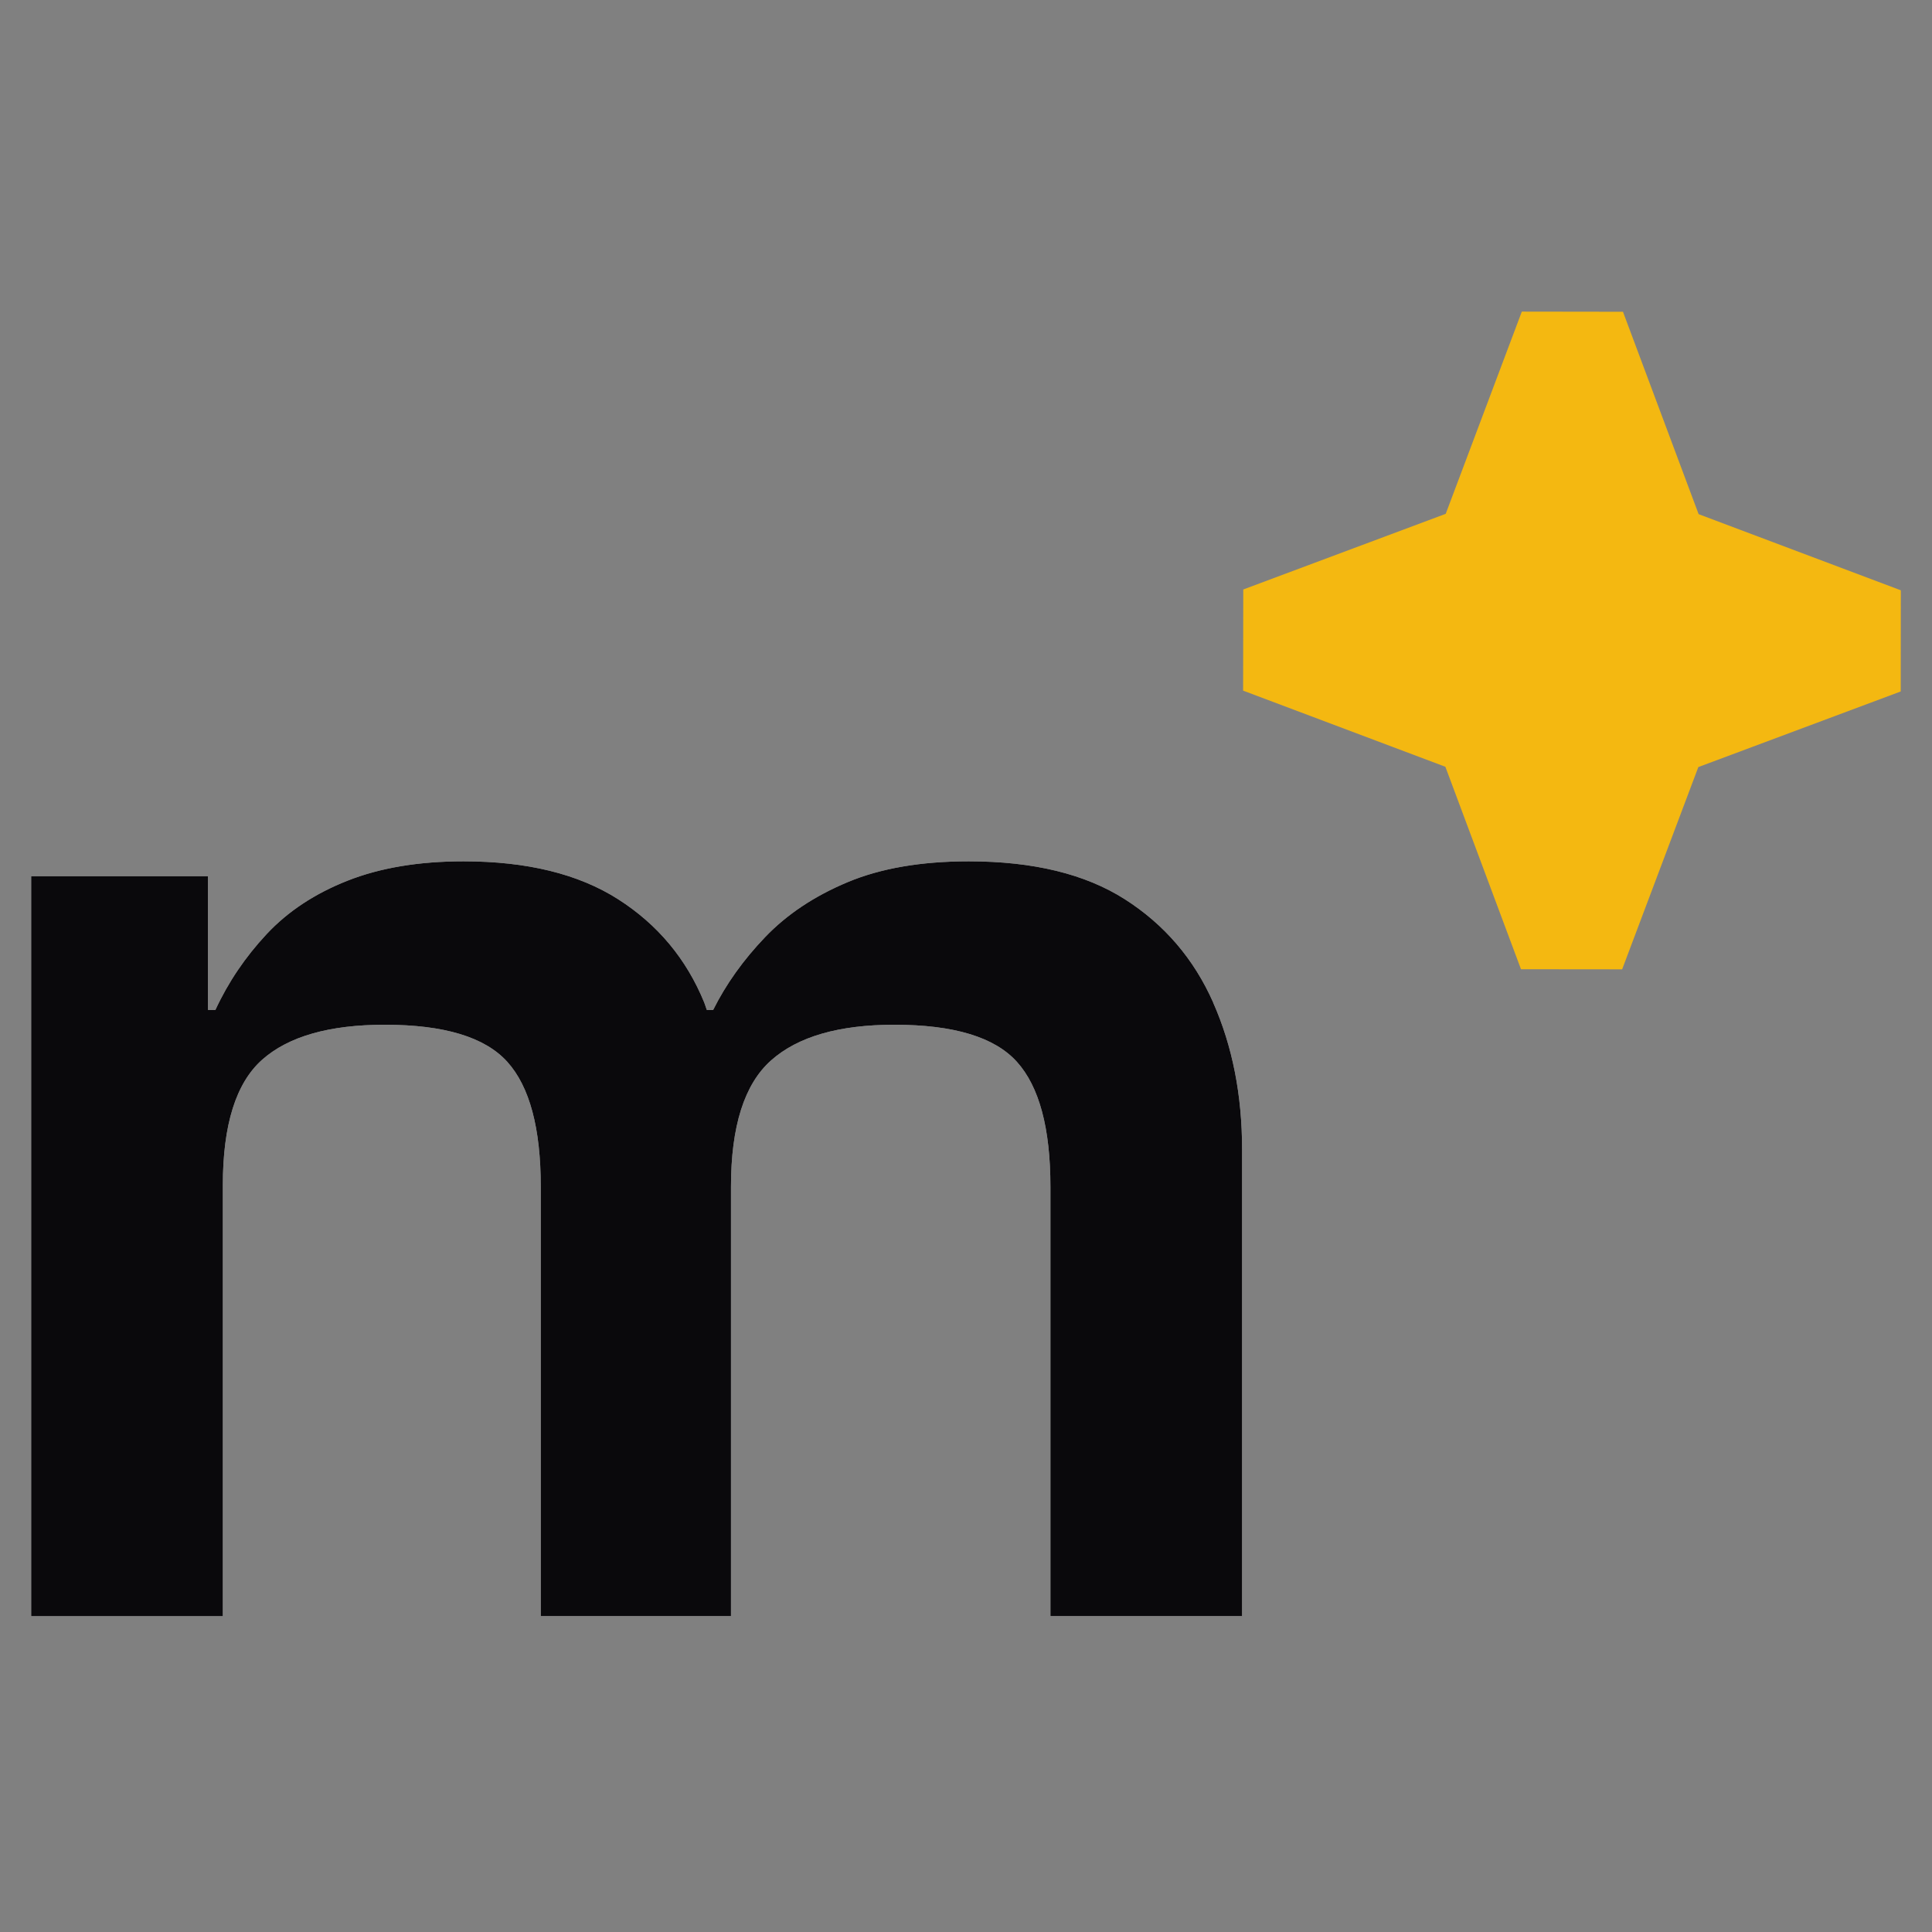 
<svg xmlns="http://www.w3.org/2000/svg" viewBox="0 0 310 310" height="32" width="32">
  <rect x="0" y="0" width="310" height="310" fill="#808080" stroke="none"/>
  <style>
    .light-mode { fill: #0A090C; }
    .dark-mode { fill: #F4F4F4; }
    
    @media (prefers-color-scheme: dark) {
      .light-mode { display: none; }
    }
    
    @media (prefers-color-scheme: light) {
      .dark-mode { display: none; }
    }
  </style>
  
  <path d="M244.184 50L231.974 82.446L199.489 94.586L199.465 110.816L231.919 123.034L244.051 155.519L260.282 155.535L272.507 123.081L304.984 110.949L305 94.718L272.554 82.5L260.414 50.023L244.184 50Z" fill="#F4B811"/>
  <path class="dark-mode" d="M194.665 160.856C191.563 153.859 186.834 148.335 180.475 144.283C174.117 140.231 165.772 138.205 155.44 138.205C147.811 138.205 141.328 139.319 136.007 141.548C130.677 143.776 126.267 146.714 122.768 150.368C119.269 154.023 116.488 157.919 114.431 162.049H113.41C113.262 161.659 113.153 161.238 112.997 160.856C110.137 153.859 105.524 148.335 99.174 144.283C92.816 140.231 84.548 138.205 74.372 138.205C67.219 138.205 61.017 139.241 55.78 141.306C50.536 143.371 46.196 146.231 42.783 149.885C39.363 153.548 36.62 157.599 34.563 162.049H33.371V140.589H5V259.324H35.755V190.178C35.755 180.484 37.859 173.768 42.074 170.028C46.29 166.295 52.843 164.425 61.741 164.425C71.279 164.425 77.832 166.412 81.408 170.386C84.985 174.36 86.769 181.038 86.769 190.411V259.316H117.29V190.411C117.29 180.718 119.433 173.955 123.726 170.144C128.02 166.326 134.612 164.425 143.51 164.425C153.048 164.425 159.608 166.412 163.177 170.386C166.754 174.36 168.546 181.038 168.546 190.411V259.316H199.301V184.451C199.301 175.708 197.75 167.846 194.649 160.849L194.665 160.856Z" fill="#F4F4F4"/>
  <path class="light-mode" d="M194.665 160.856C191.563 153.859 186.834 148.335 180.475 144.283C174.117 140.231 165.772 138.205 155.44 138.205C147.811 138.205 141.328 139.319 136.007 141.548C130.677 143.776 126.267 146.714 122.768 150.368C119.269 154.023 116.488 157.919 114.431 162.049H113.41C113.262 161.659 113.153 161.238 112.997 160.856C110.137 153.859 105.524 148.335 99.174 144.283C92.816 140.231 84.548 138.205 74.372 138.205C67.219 138.205 61.017 139.241 55.78 141.306C50.536 143.371 46.196 146.231 42.783 149.885C39.363 153.548 36.62 157.599 34.563 162.049H33.371V140.589H5V259.324H35.755V190.178C35.755 180.484 37.859 173.768 42.074 170.028C46.29 166.295 52.843 164.425 61.741 164.425C71.279 164.425 77.832 166.412 81.408 170.386C84.985 174.36 86.769 181.038 86.769 190.411V259.316H117.29V190.411C117.29 180.718 119.433 173.955 123.726 170.144C128.02 166.326 134.612 164.425 143.51 164.425C153.048 164.425 159.608 166.412 163.177 170.386C166.754 174.36 168.546 181.038 168.546 190.411V259.316H199.301V184.451C199.301 175.708 197.75 167.846 194.649 160.849L194.665 160.856Z" fill="#0A090C"/>
</svg>